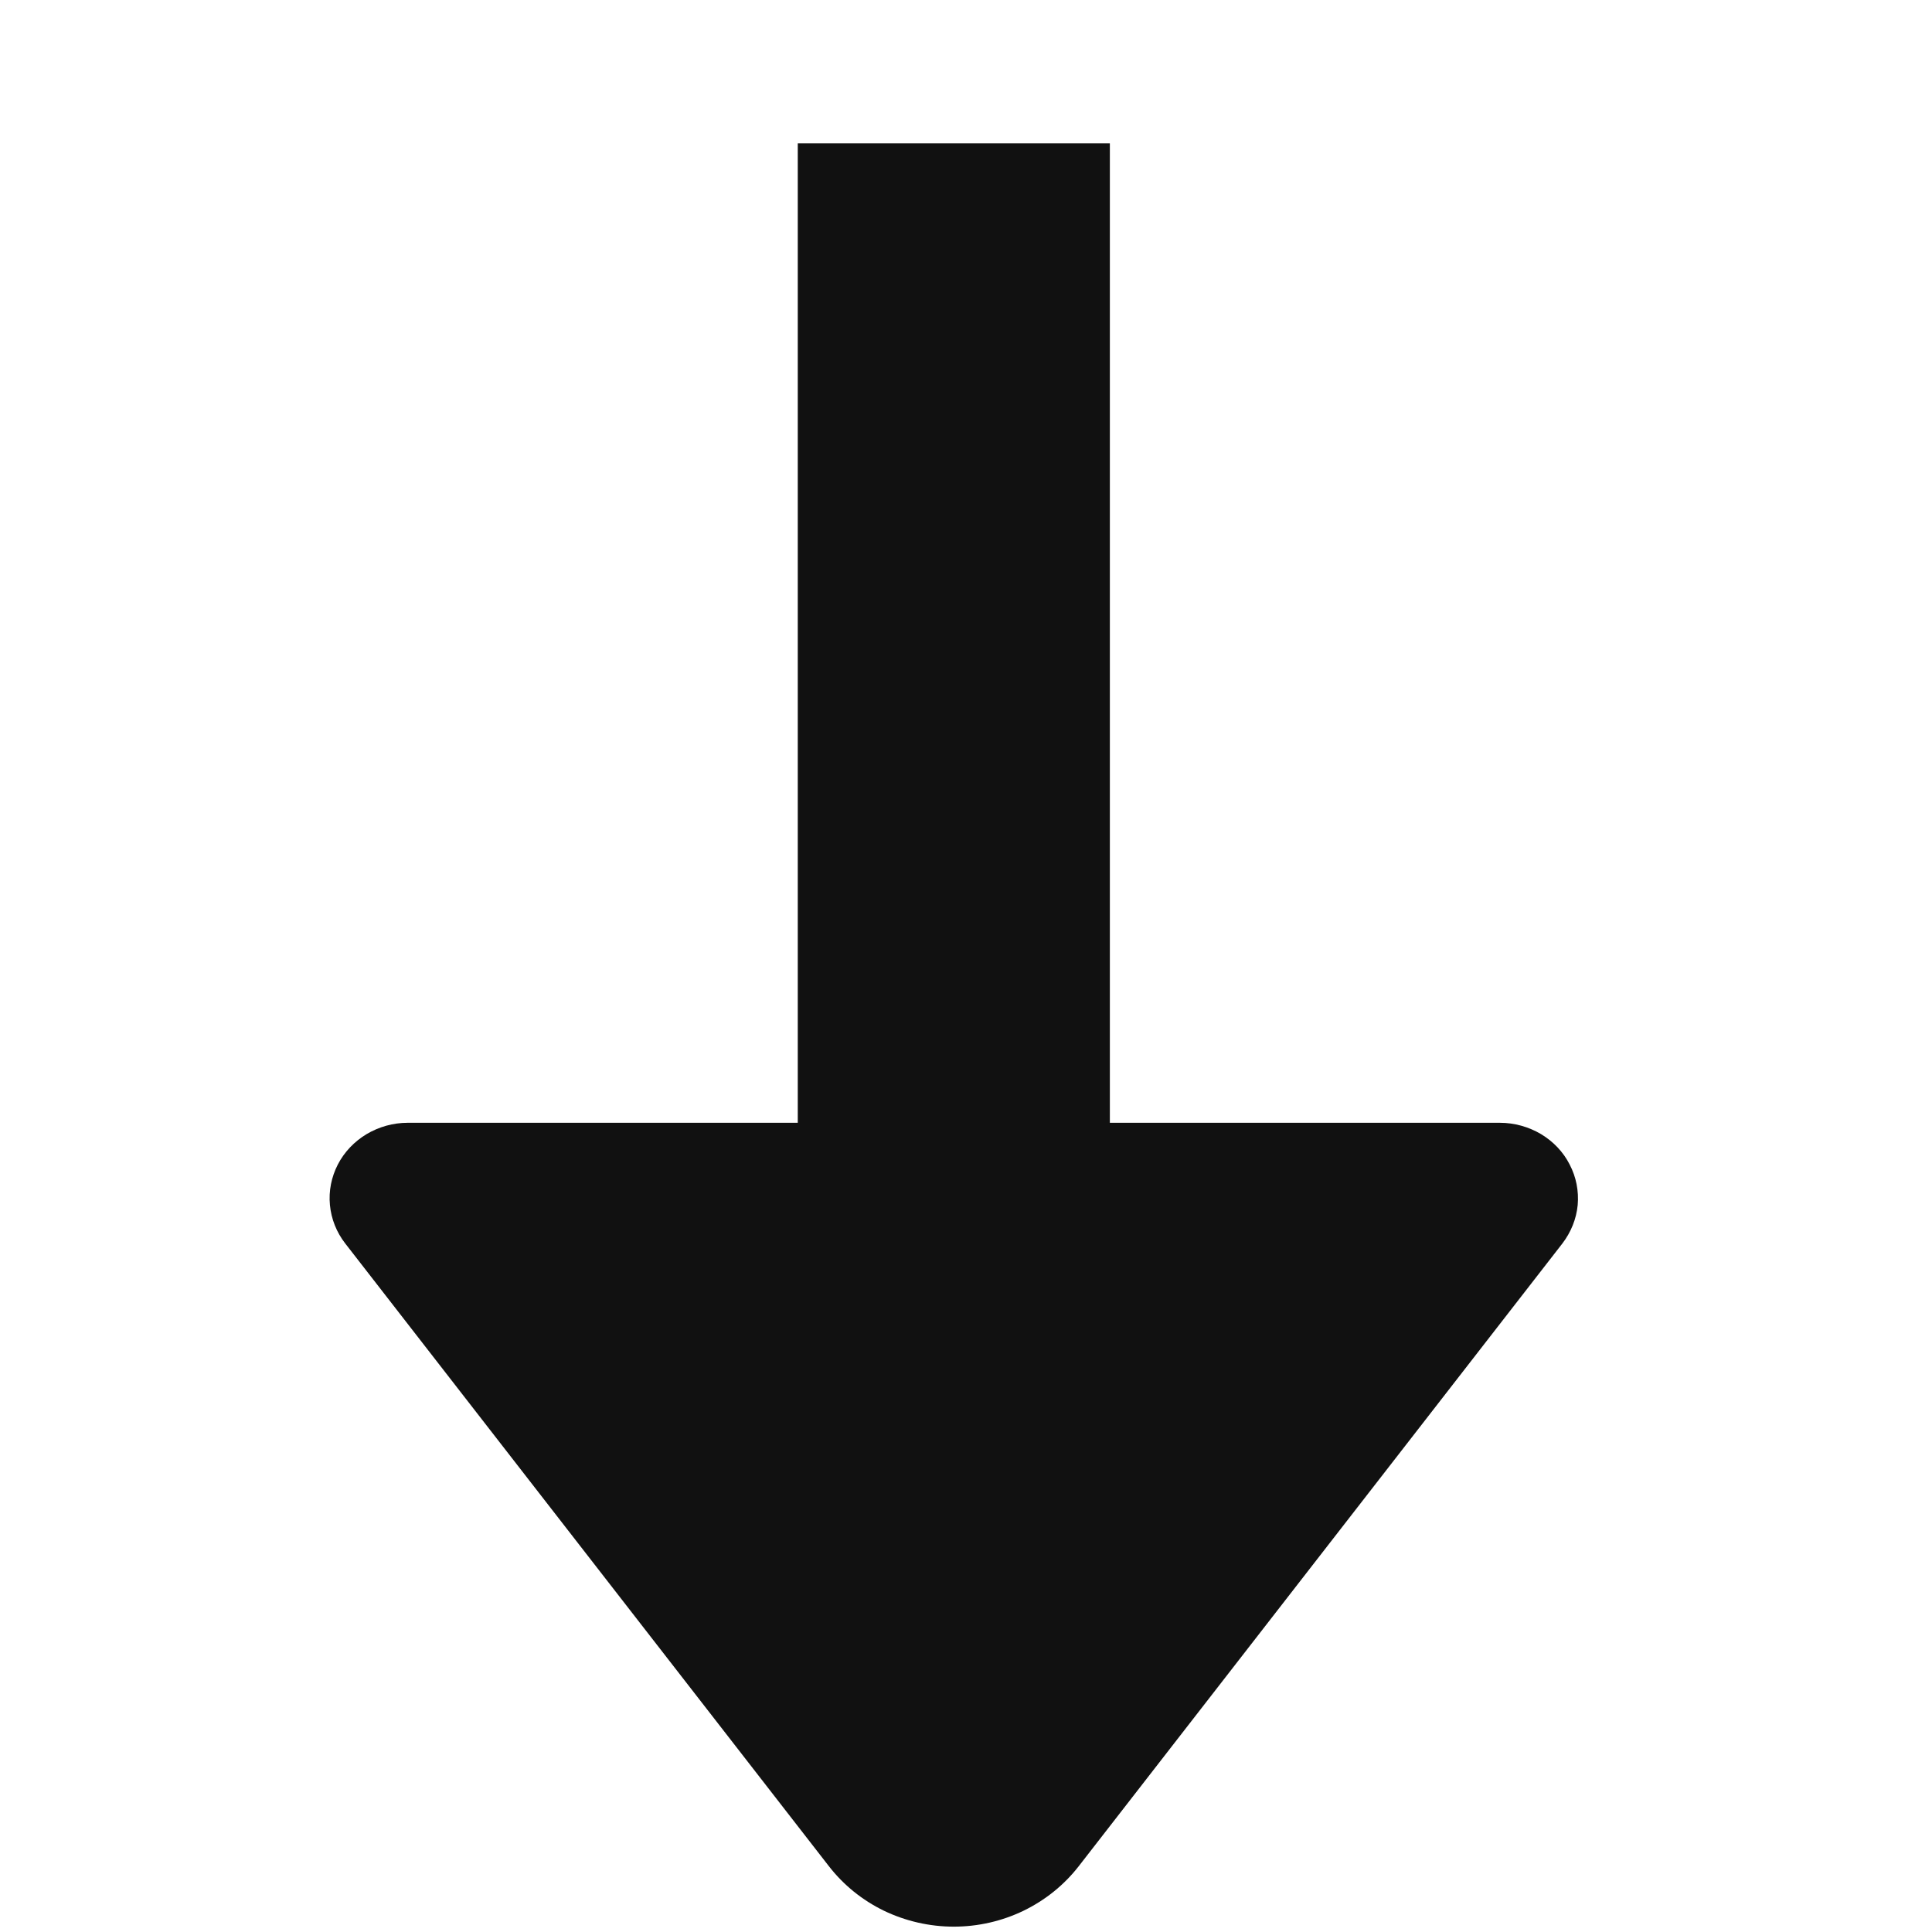 <svg width="13" height="13" viewBox="0 0 13 13" fill="none" xmlns="http://www.w3.org/2000/svg">
<g clip-path="url(#clip0_3624_29646)">
<g clip-path="url(#clip1_3624_29646)">
<g clip-path="url(#clip2_3624_29646)">
<path d="M5.368 7.555L2.743 7.555C2.645 7.555 2.55 7.582 2.467 7.631C2.384 7.681 2.317 7.751 2.273 7.836C2.23 7.92 2.211 8.014 2.22 8.108C2.229 8.202 2.264 8.291 2.323 8.367L5.578 12.558C5.676 12.684 5.802 12.786 5.948 12.857C6.094 12.927 6.255 12.964 6.418 12.964C6.581 12.964 6.742 12.927 6.887 12.857C7.033 12.786 7.16 12.684 7.258 12.558L10.513 8.367C10.571 8.291 10.607 8.202 10.616 8.108C10.624 8.014 10.606 7.92 10.562 7.836C10.519 7.751 10.452 7.681 10.369 7.631C10.286 7.582 10.19 7.555 10.093 7.555L7.468 7.555L7.468 0.964L5.368 0.964L5.368 7.555Z" fill="#111111"/>
</g>
</g>
</g>
<defs>
<clipPath id="clip0_3624_29646">
<rect width="12" height="12" fill="white" transform="matrix(1 1.74846e-07 1.74846e-07 -1 0.418 12.964)"/>
</clipPath>
<clipPath id="clip1_3624_29646">
<rect width="12" height="12" fill="white" transform="matrix(1 1.74846e-07 1.74846e-07 -1 0.418 12.964)"/>
</clipPath>
<clipPath id="clip2_3624_29646">
<rect width="8.4" height="12" fill="white" transform="matrix(1 1.74846e-07 1.74846e-07 -1 2.218 12.964)"/>
</clipPath>
</defs>
</svg>
